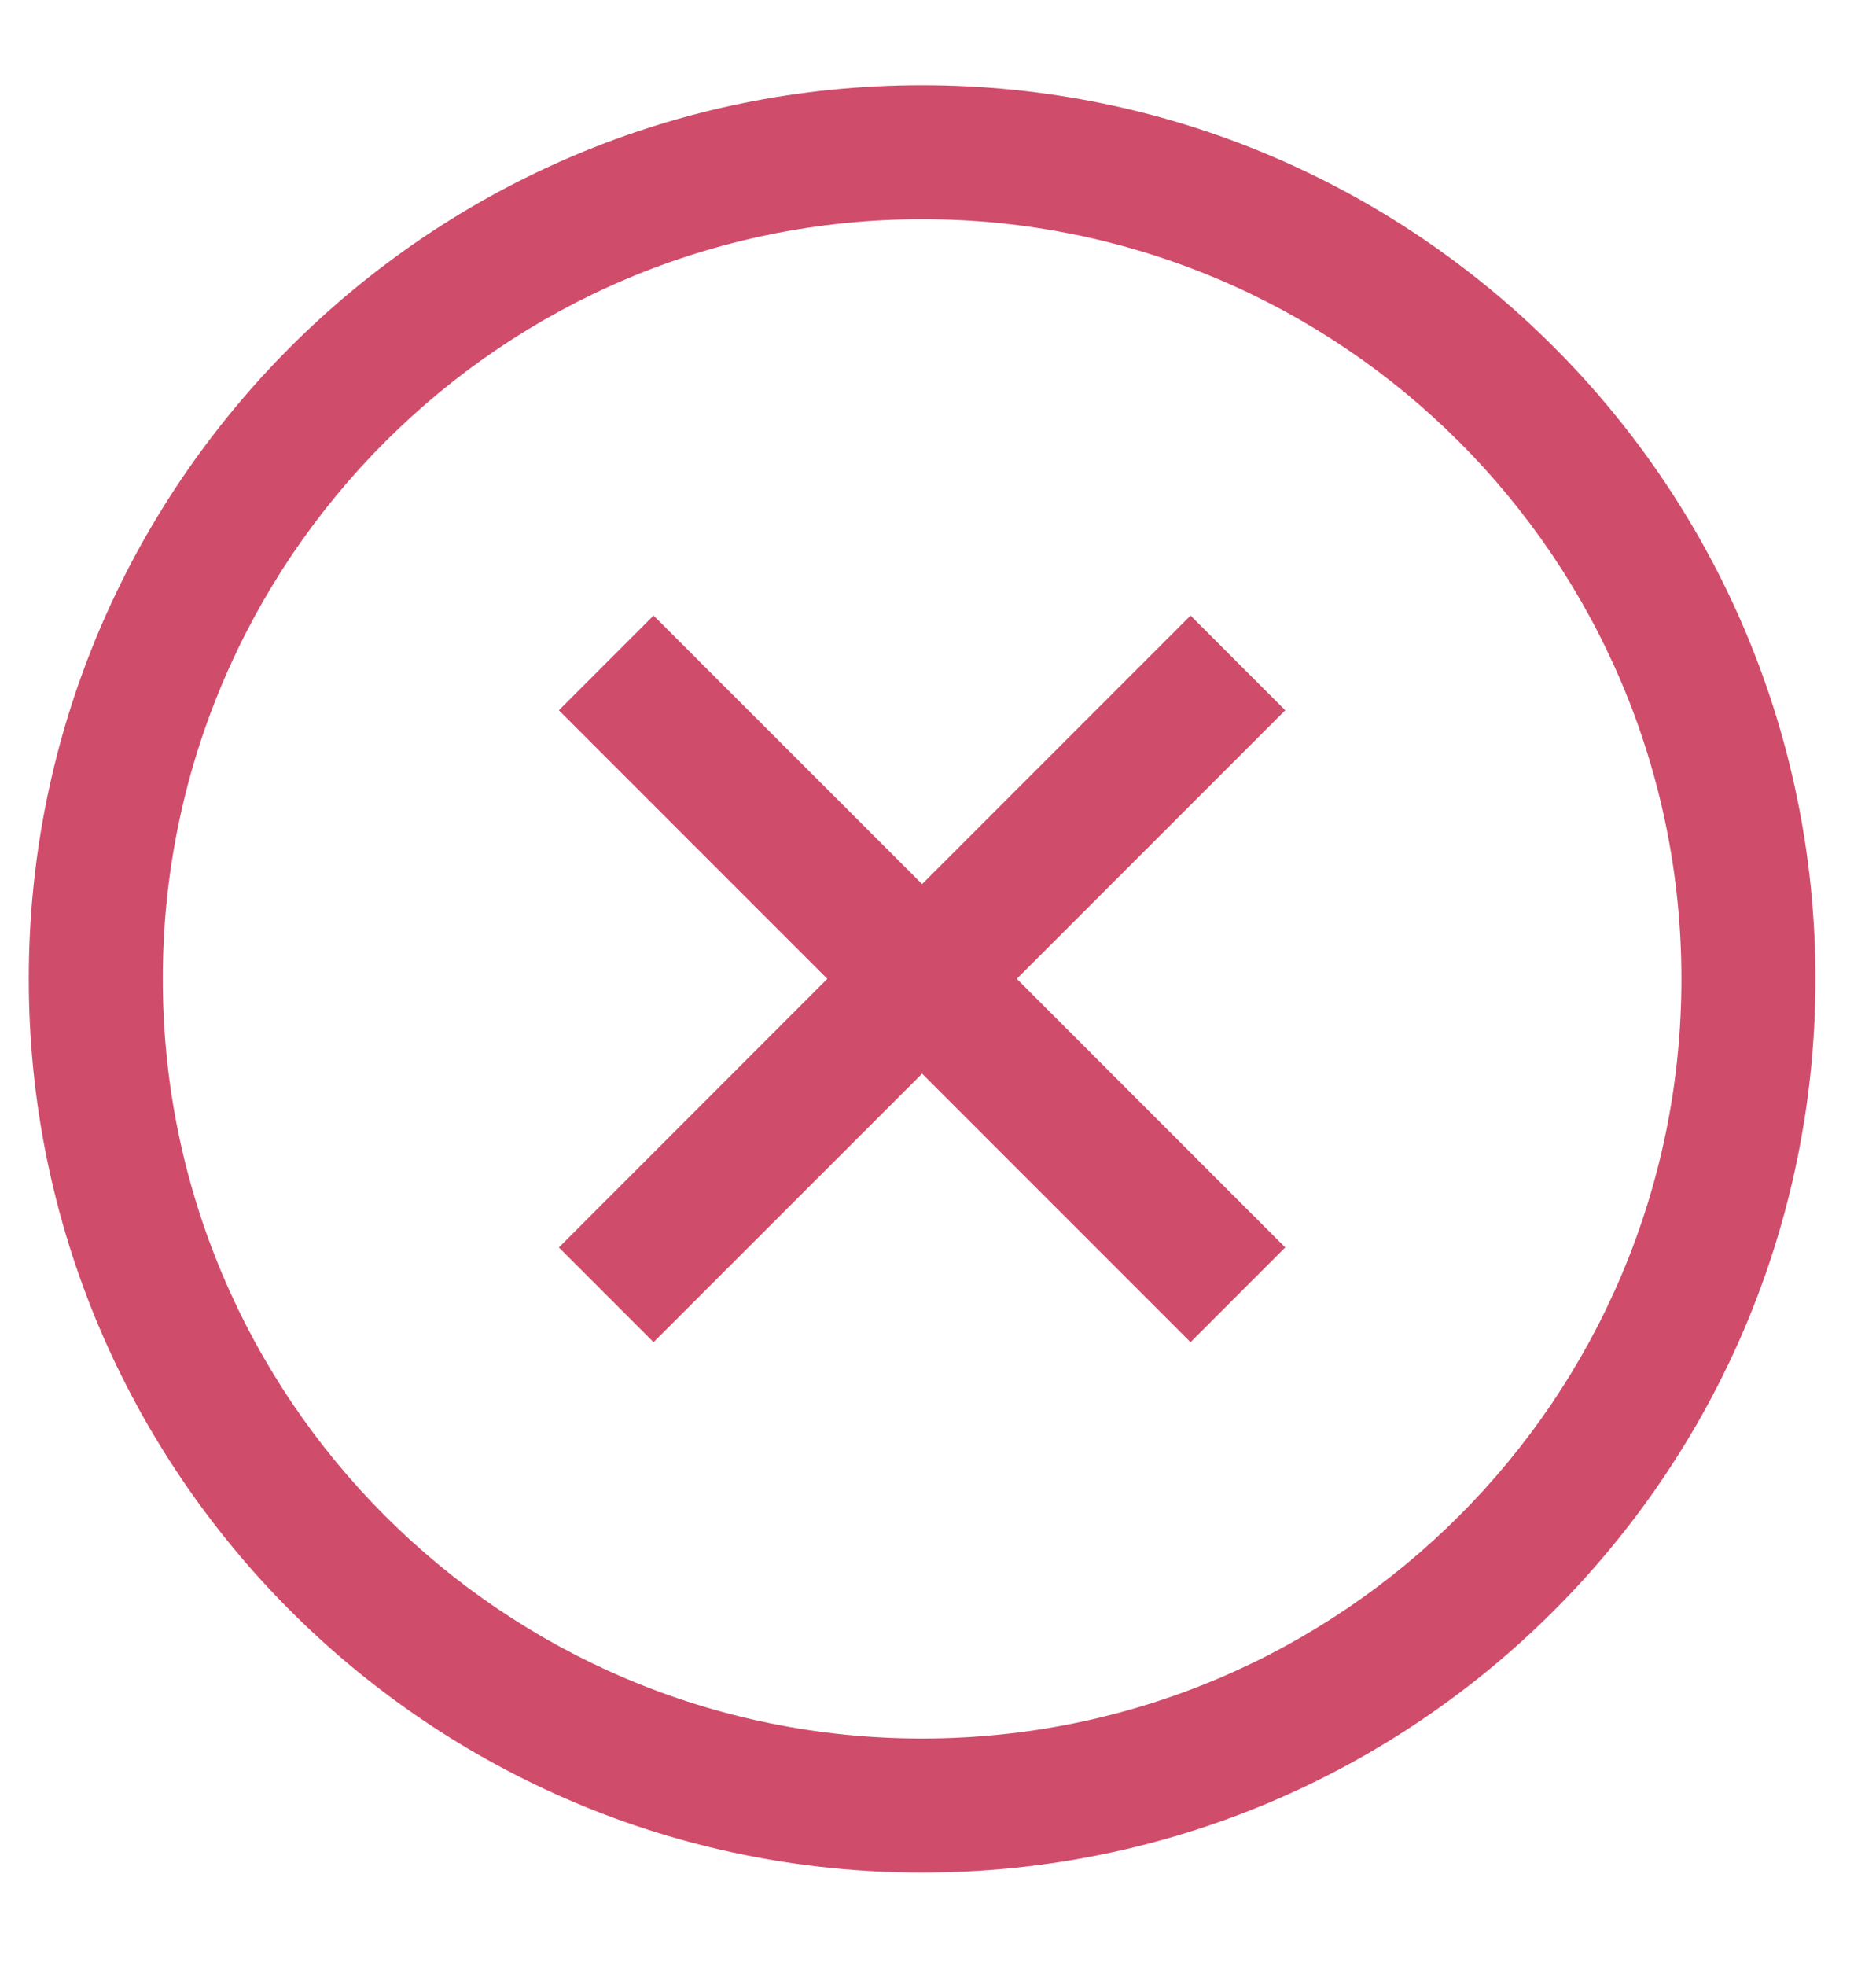 <svg xmlns="http://www.w3.org/2000/svg" fill="none" viewBox="0 0 21 22" height="22" width="21">
<g id="bullet points">
<path fill="#D04C6B" d="M10.322 19.454C15.016 19.454 18.822 15.648 18.822 10.954C18.822 6.259 15.016 2.453 10.322 2.453C5.627 2.453 1.822 6.259 1.822 10.954C1.822 15.648 5.627 19.454 10.322 19.454ZM10.322 20.954C15.845 20.954 20.322 16.476 20.322 10.954C20.322 5.431 15.845 0.953 10.322 0.953C4.799 0.953 0.322 5.431 0.322 10.954C0.322 16.476 4.799 20.954 10.322 20.954ZM13.327 6.888L14.387 7.948L11.382 10.953L14.387 13.959L13.327 15.019L10.322 12.014L7.316 15.019L6.256 13.959L9.261 10.953L6.256 7.948L7.316 6.888L10.322 9.893L13.327 6.888Z" clip-rule="evenodd" fill-rule="evenodd" id="Union"></path>
</g>
</svg>
